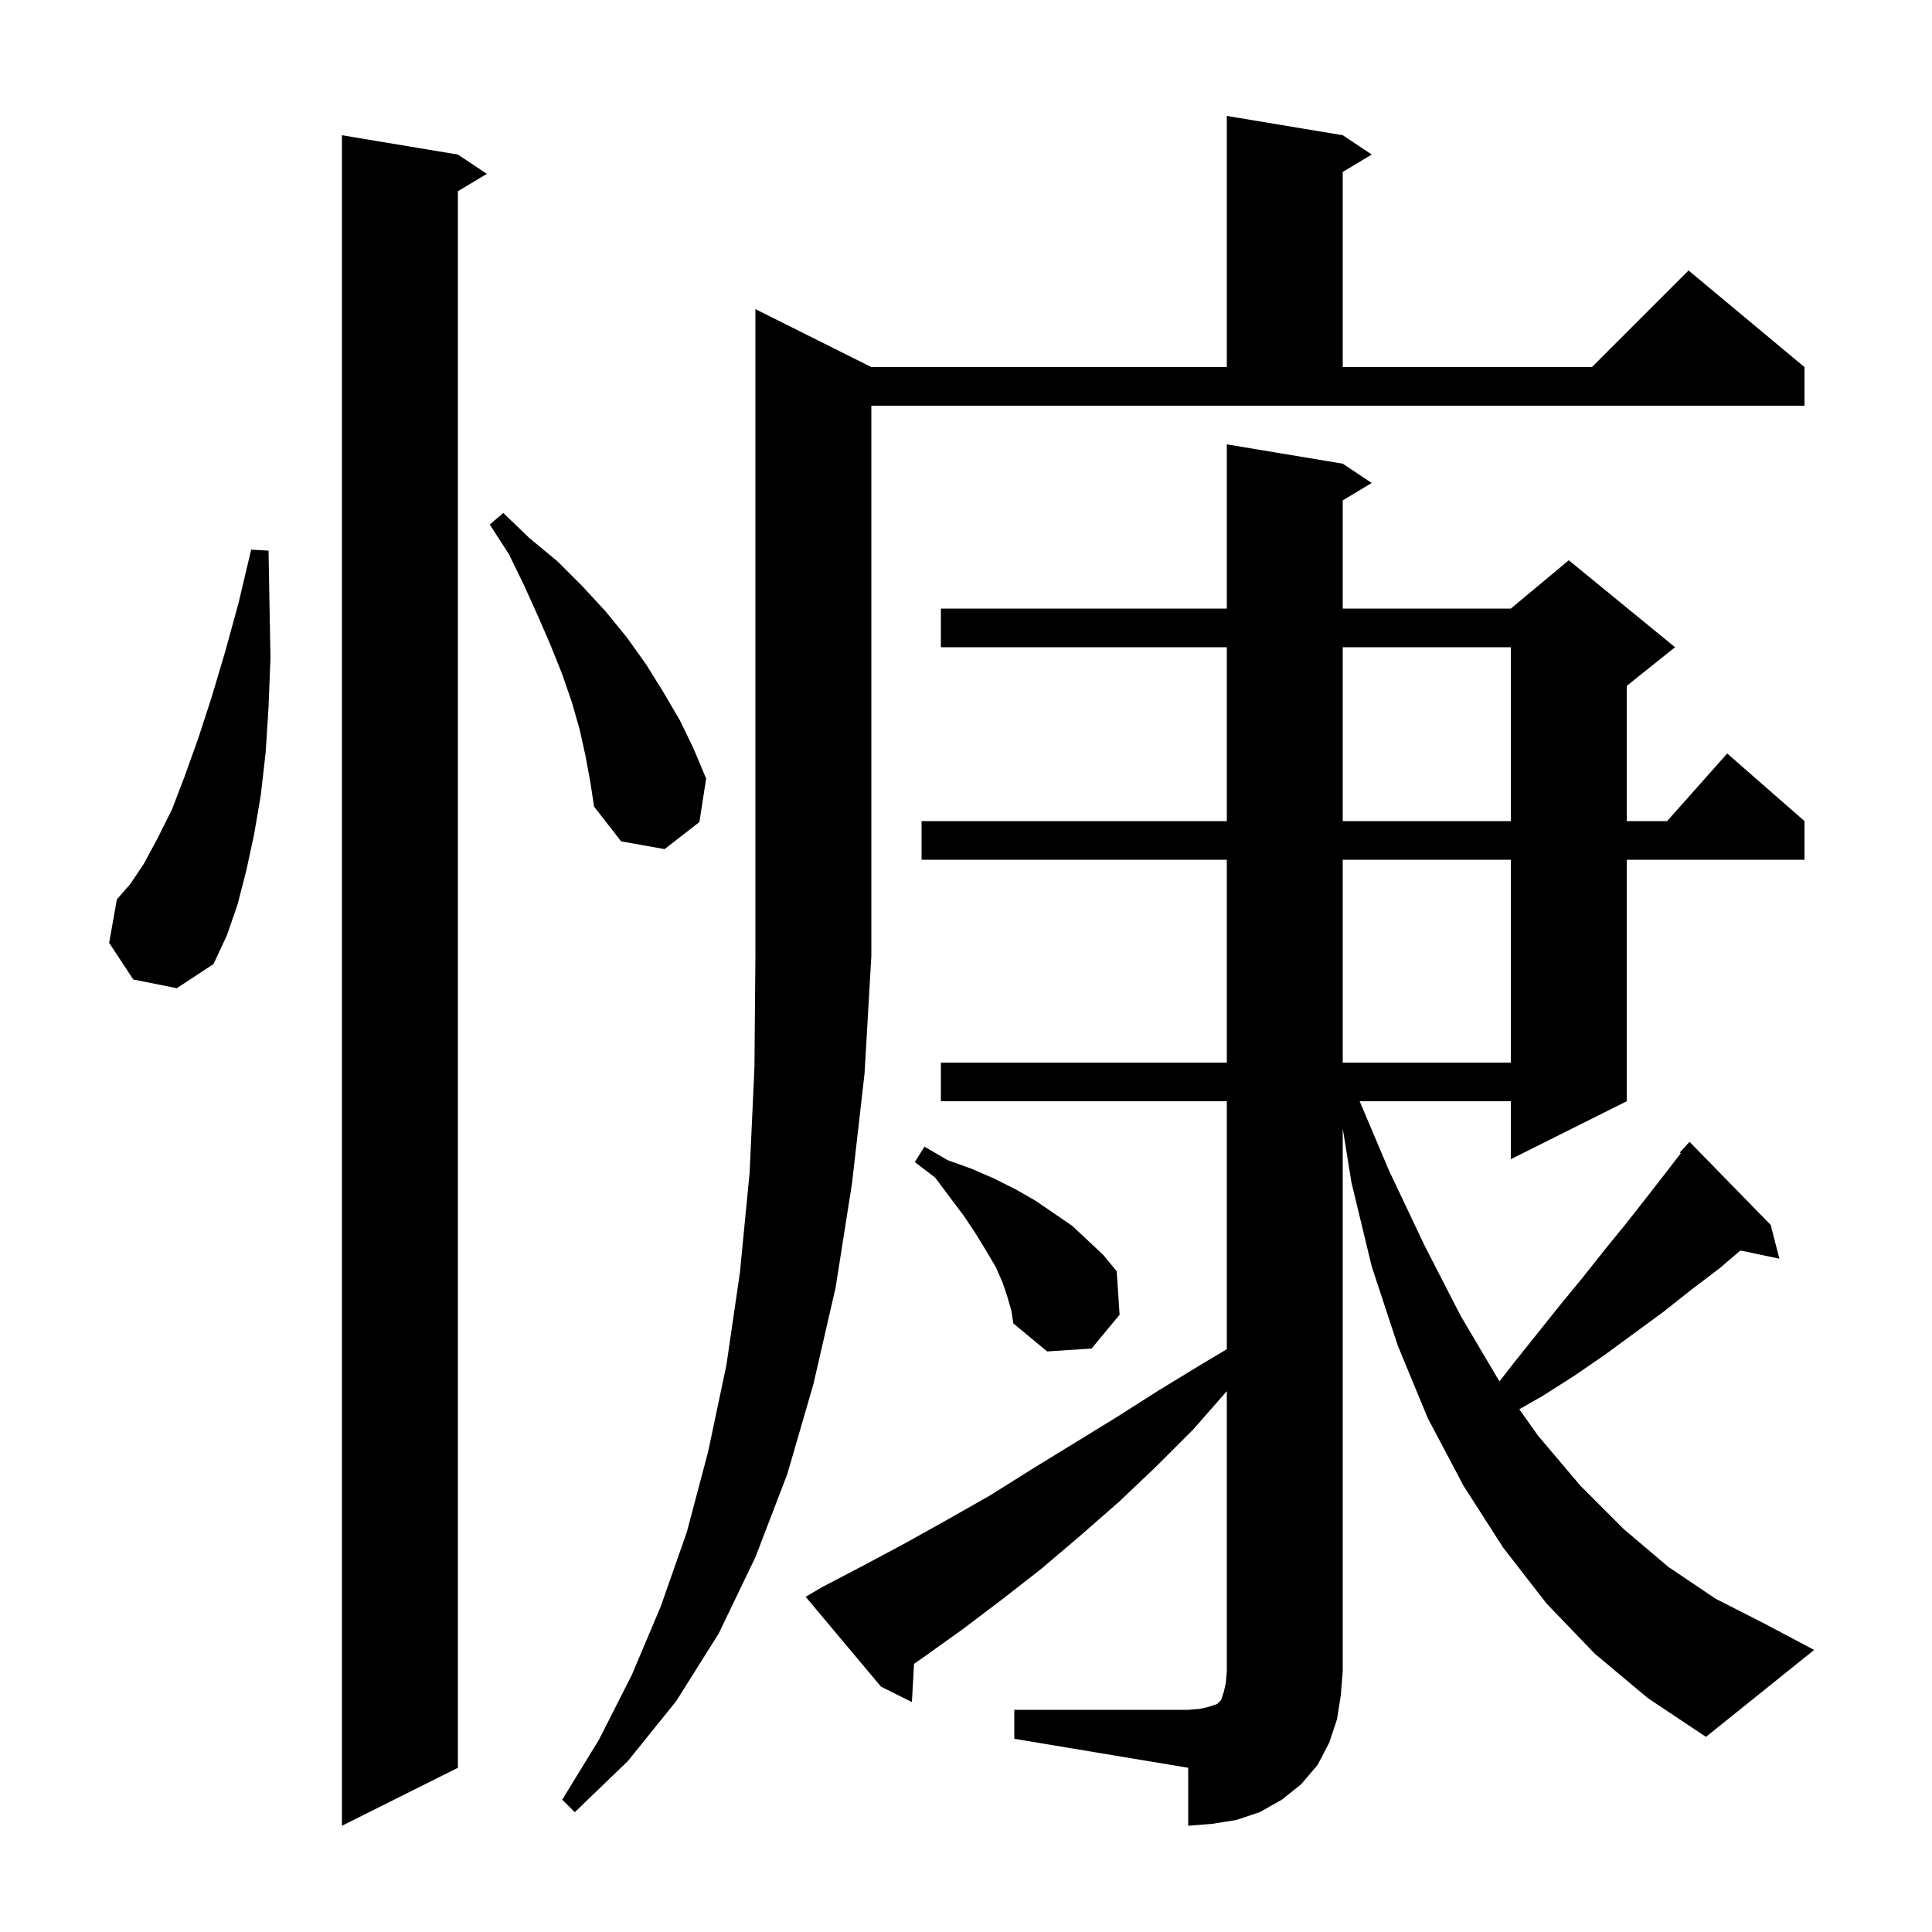 <svg xmlns="http://www.w3.org/2000/svg" xmlns:xlink="http://www.w3.org/1999/xlink" version="1.1" baseProfile="full" viewBox="0 0 200 200" width="200" height="200">
<g fill="black">
<path d="M 47.4 16.0 L 50.4 18.0 L 47.4 19.8 L 47.4 183.0 L 35.4 189.0 L 35.4 14.0 Z M 105.0 177.0 L 123.0 177.0 L 124.2 176.9 L 125.1 176.7 L 126.0 176.4 L 126.4 176.0 L 126.7 175.1 L 126.9 174.2 L 127.0 173.0 L 127.0 144.014 L 123.5 148.0 L 119.7 151.8 L 115.8 155.5 L 111.8 159.0 L 107.8 162.4 L 103.7 165.6 L 99.6 168.7 L 95.4 171.7 L 94.62 172.239 L 94.4 176.2 L 91.2 174.6 L 83.4 165.3 L 85.1 164.3 L 89.5 162.0 L 93.8 159.7 L 98.1 157.3 L 102.5 154.8 L 106.8 152.1 L 115.6 146.7 L 120.0 143.9 L 124.6 141.1 L 127.0 139.67 L 127.0 114.0 L 97.4 114.0 L 97.4 110.0 L 127.0 110.0 L 127.0 89.0 L 95.4 89.0 L 95.4 85.0 L 127.0 85.0 L 127.0 67.0 L 97.4 67.0 L 97.4 63.0 L 127.0 63.0 L 127.0 46.0 L 139.0 48.0 L 142.0 50.0 L 139.0 51.8 L 139.0 63.0 L 156.4 63.0 L 162.4 58.0 L 173.4 67.0 L 168.4 71.0 L 168.4 85.0 L 172.578 85.0 L 178.8 78.0 L 186.8 85.0 L 186.8 89.0 L 168.4 89.0 L 168.4 114.0 L 156.4 120.0 L 156.4 114.0 L 140.751 114.0 L 143.8 121.2 L 147.5 129.0 L 151.2 136.2 L 155.1 142.8 L 155.235 142.992 L 156.7 141.1 L 161.5 135.1 L 163.8 132.3 L 166.1 129.4 L 168.3 126.7 L 170.5 123.9 L 172.6 121.2 L 174 119.38 L 173.9 119.3 L 174.9 118.2 L 183.3 126.8 L 184.2 130.3 L 180.17 129.452 L 178.0 131.3 L 175.1 133.5 L 172.2 135.8 L 166.2 140.2 L 163.0 142.4 L 159.7 144.5 L 157.279 145.883 L 159.2 148.6 L 163.6 153.8 L 168.1 158.3 L 172.7 162.2 L 177.6 165.5 L 182.7 168.1 L 187.8 170.8 L 176.6 179.8 L 170.6 175.8 L 165.1 171.2 L 160.1 166.0 L 155.6 160.2 L 151.5 153.8 L 147.8 146.8 L 144.7 139.3 L 142.0 131.1 L 139.9 122.4 L 139.0 116.82 L 139.0 173.0 L 138.8 175.5 L 138.4 178.0 L 137.6 180.4 L 136.4 182.7 L 134.7 184.7 L 132.7 186.3 L 130.4 187.6 L 128.0 188.4 L 125.5 188.8 L 123.0 189.0 L 123.0 183.0 L 105.0 180.0 Z M 90.2 99.0 L 89.5 111.1 L 88.2 122.5 L 86.5 133.3 L 84.2 143.3 L 81.5 152.6 L 78.2 161.2 L 74.4 169.1 L 70.0 176.1 L 65.0 182.3 L 59.5 187.6 L 58.2 186.3 L 62.0 180.1 L 65.4 173.4 L 68.4 166.3 L 71.1 158.6 L 73.3 150.3 L 75.2 141.3 L 76.6 131.7 L 77.6 121.4 L 78.1 110.5 L 78.2 98.9 L 78.2 32.0 L 90.2 38.0 L 127.0 38.0 L 127.0 12.0 L 139.0 14.0 L 142.0 16.0 L 139.0 17.8 L 139.0 38.0 L 164.8 38.0 L 174.8 28.0 L 186.8 38.0 L 186.8 42.0 L 90.2 42.0 Z M 104.3 134.3 L 103.8 132.8 L 103.1 131.2 L 102.1 129.5 L 101.0 127.7 L 99.8 125.9 L 96.8 121.9 L 94.7 120.3 L 95.7 118.7 L 98.1 120.1 L 100.6 121.0 L 102.9 122.0 L 105.1 123.1 L 107.2 124.3 L 111.0 126.9 L 114.2 129.9 L 115.6 131.6 L 115.9 136.1 L 113.0 139.6 L 108.4 139.9 L 104.9 137.0 L 104.7 135.7 Z M 139.0 89.0 L 139.0 110.0 L 156.4 110.0 L 156.4 89.0 Z M 13.8 101.4 L 11.3 97.6 L 12.1 93.1 L 13.5 91.5 L 14.9 89.4 L 16.3 86.8 L 17.8 83.8 L 19.1 80.4 L 20.5 76.5 L 21.9 72.2 L 23.3 67.5 L 24.7 62.4 L 26.0 56.9 L 27.8 57.0 L 27.9 62.7 L 28.0 68.1 L 27.8 73.2 L 27.5 77.9 L 27.0 82.3 L 26.3 86.4 L 25.5 90.1 L 24.6 93.6 L 23.5 96.8 L 22.1 99.8 L 18.3 102.3 Z M 60.6 78.2 L 60.0 75.5 L 59.2 72.7 L 58.2 69.8 L 57.0 66.8 L 55.7 63.8 L 54.3 60.7 L 52.7 57.4 L 50.7 54.3 L 52.1 53.1 L 54.8 55.7 L 57.7 58.1 L 60.3 60.7 L 62.7 63.3 L 64.9 66.0 L 66.9 68.8 L 68.7 71.7 L 70.4 74.6 L 71.8 77.5 L 73.1 80.6 L 72.4 85.1 L 68.8 87.9 L 64.3 87.1 L 61.5 83.5 L 61.1 80.9 Z M 139.0 67.0 L 139.0 85.0 L 156.4 85.0 L 156.4 67.0 Z " />
</g>
</svg>
